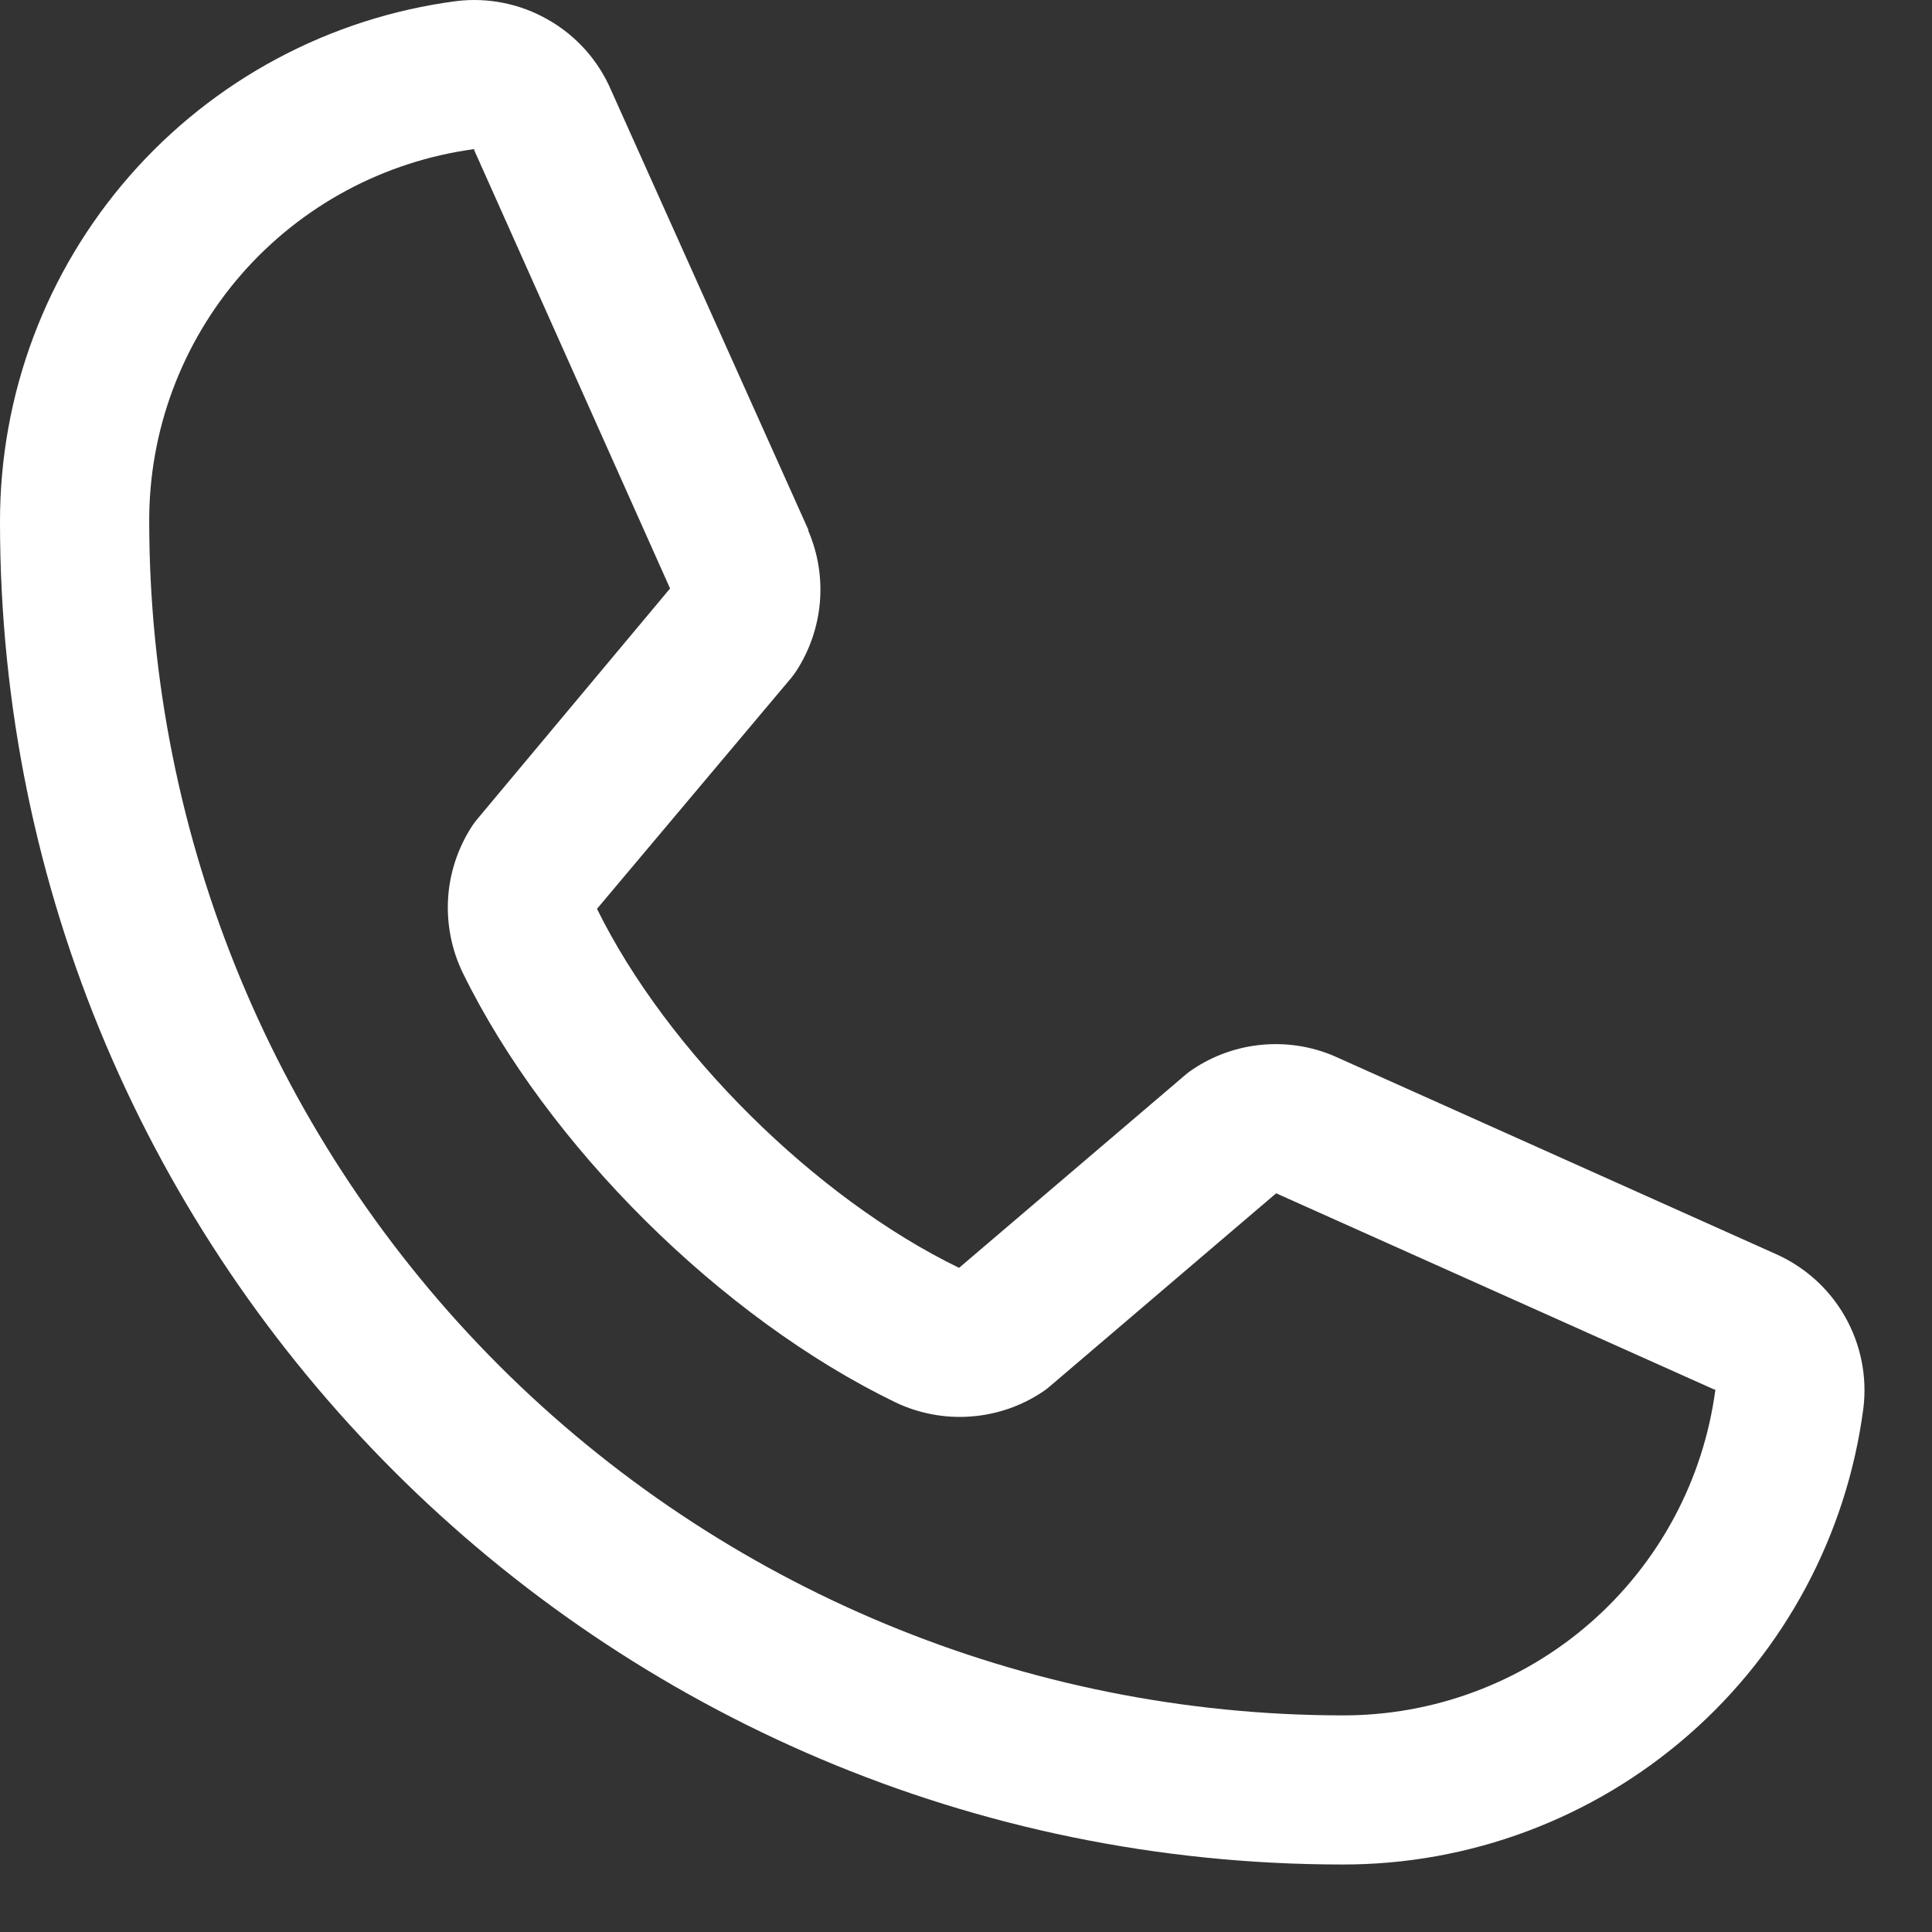 <svg width="17" height="17" viewBox="0 0 17 17" fill="none" xmlns="http://www.w3.org/2000/svg">
<rect x="0" y="0" width="17" height="17" fill="#333333" stroke="none"/>
<path d="M15.616 11.03L11.752 9.298L11.741 9.293C11.54 9.207 11.322 9.173 11.104 9.193C10.887 9.213 10.678 9.287 10.497 9.408C10.475 9.422 10.455 9.437 10.435 9.454L8.439 11.156C7.174 10.542 5.868 9.246 5.253 7.997L6.958 5.97C6.974 5.95 6.99 5.929 7.005 5.907C7.123 5.726 7.195 5.518 7.214 5.303C7.233 5.087 7.198 4.87 7.113 4.672V4.662L5.376 0.791C5.264 0.531 5.07 0.314 4.824 0.174C4.579 0.033 4.294 -0.025 4.013 0.01C2.901 0.156 1.881 0.702 1.143 1.545C0.404 2.389 -0.002 3.472 7.42271e-06 4.594C7.42271e-06 11.107 5.299 16.406 11.812 16.406C12.934 16.408 14.017 16.002 14.861 15.263C15.704 14.525 16.25 13.505 16.396 12.393C16.431 12.112 16.373 11.828 16.233 11.582C16.092 11.336 15.876 11.143 15.616 11.03ZM11.812 15.094C9.029 15.091 6.36 13.983 4.391 12.015C2.423 10.046 1.316 7.377 1.313 4.594C1.309 3.793 1.598 3.018 2.124 2.414C2.651 1.81 3.379 1.419 4.173 1.312C4.173 1.316 4.173 1.319 4.173 1.322L5.896 5.178L4.2 7.207C4.183 7.227 4.167 7.248 4.153 7.27C4.03 7.46 3.957 7.678 3.943 7.903C3.929 8.129 3.973 8.355 4.071 8.558C4.814 10.078 6.346 11.598 7.882 12.341C8.087 12.438 8.314 12.481 8.541 12.464C8.767 12.448 8.986 12.373 9.174 12.247C9.195 12.233 9.216 12.218 9.235 12.201L11.229 10.5L15.085 12.227C15.085 12.227 15.091 12.227 15.094 12.227C14.989 13.022 14.598 13.751 13.994 14.279C13.39 14.807 12.614 15.096 11.812 15.094Z" fill="white"/>
</svg>
